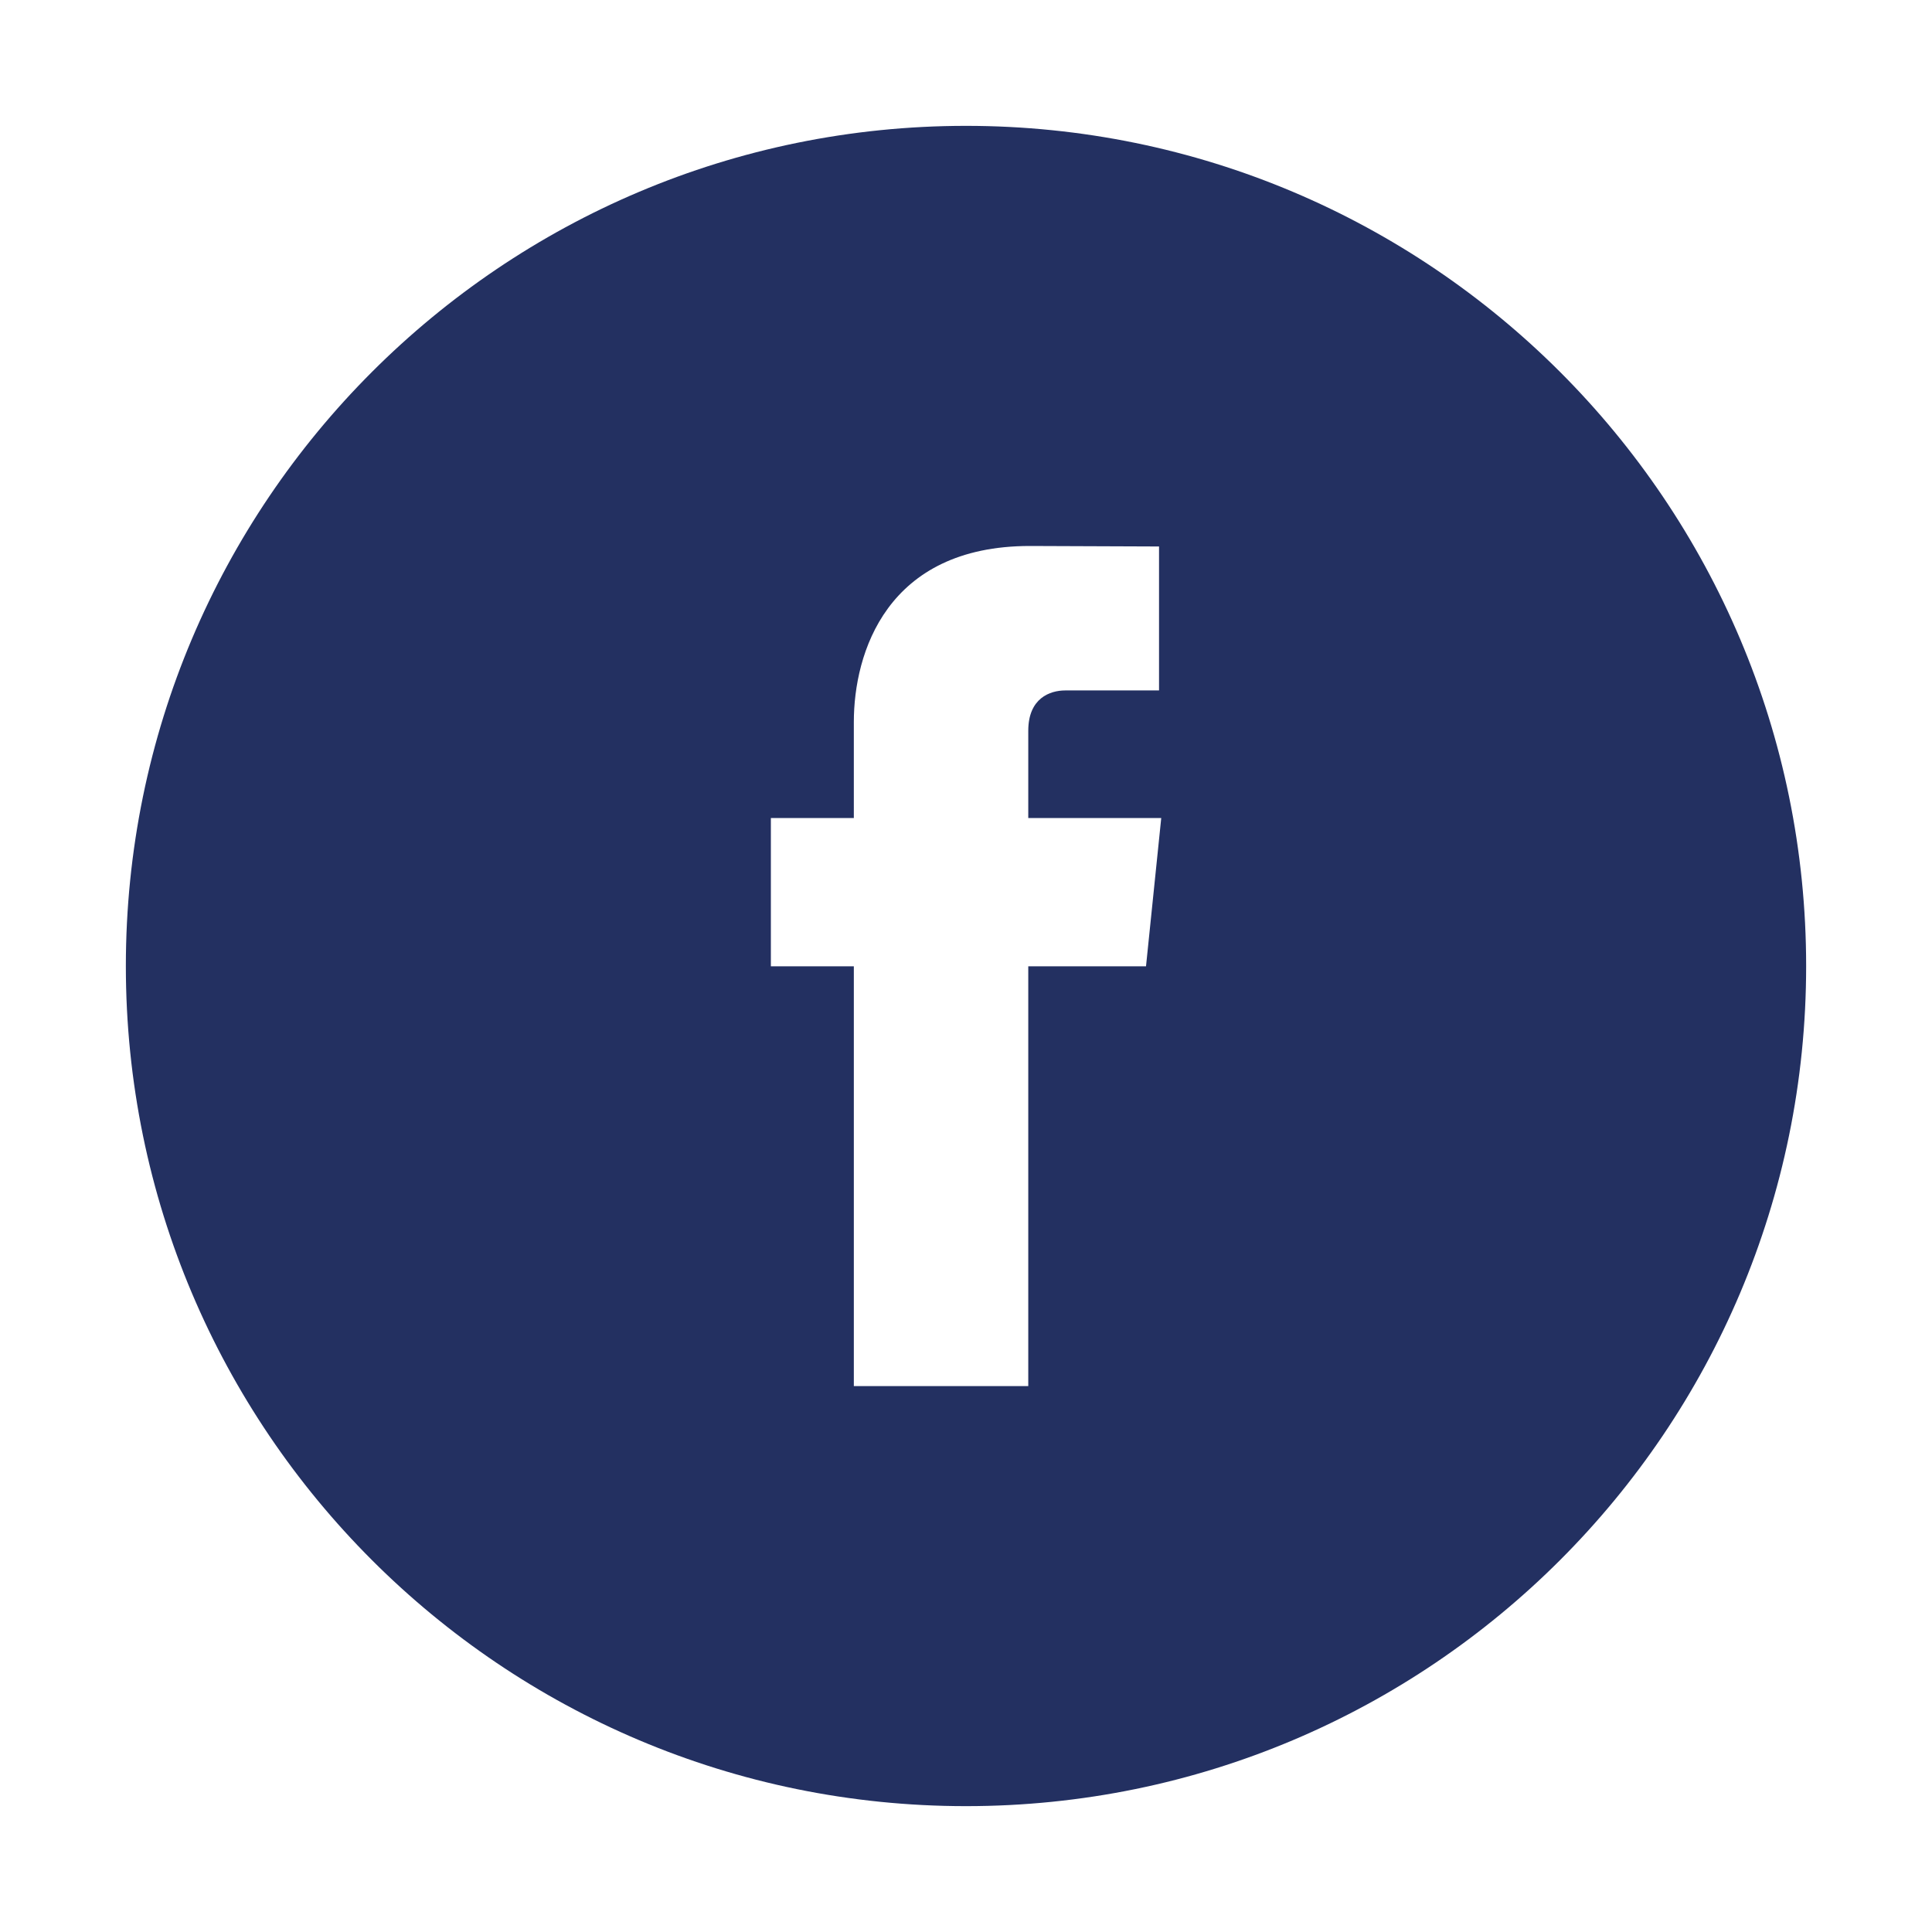 <?xml version="1.0" encoding="utf-8"?>
<!-- Generator: Adobe Illustrator 15.0.2, SVG Export Plug-In . SVG Version: 6.00 Build 0)  -->
<!DOCTYPE svg PUBLIC "-//W3C//DTD SVG 1.1//EN" "http://www.w3.org/Graphics/SVG/1.1/DTD/svg11.dtd">
<svg version="1.1" id="Layer_1" xmlns="http://www.w3.org/2000/svg" xmlns:xlink="http://www.w3.org/1999/xlink" x="0px" y="0px"
	 width="35px" height="35px" viewBox="0 0 35 35" enable-background="new 0 0 35 35" xml:space="preserve">
<g>
	<path fill="#233061" d="M20.761,17.506h-2.133v7.604h-3.16v-7.604h-1.503v-2.687h1.503V13.08c0-1.244,0.59-3.189,3.189-3.189
		l2.34,0.009v2.608h-1.699c-0.275,0-0.67,0.138-0.67,0.731v1.58h2.409L20.761,17.506z M17.5,2.28c-8.405,0-15.22,6.815-15.22,15.221
		S9.095,32.72,17.5,32.72c8.406,0,15.22-6.813,15.22-15.219S25.906,2.28,17.5,2.28"/>
</g>
</svg>

